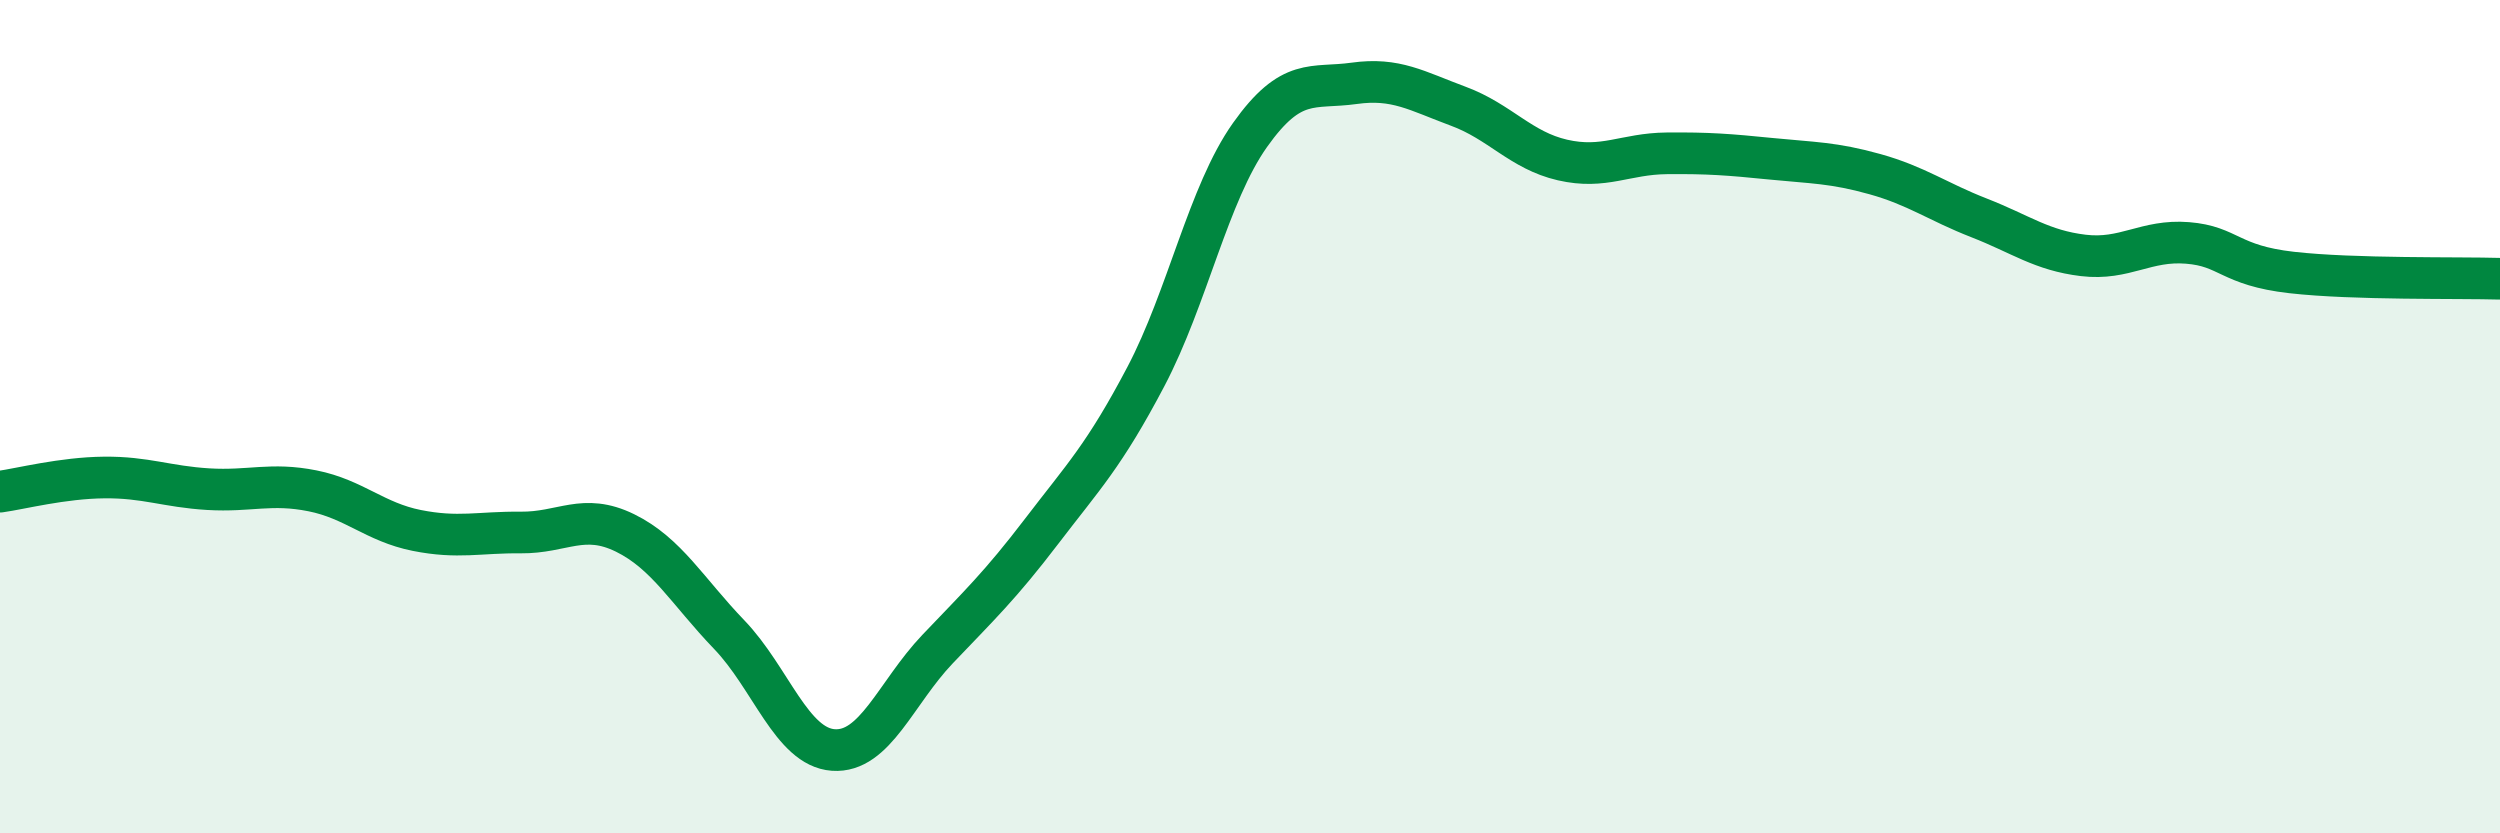 
    <svg width="60" height="20" viewBox="0 0 60 20" xmlns="http://www.w3.org/2000/svg">
      <path
        d="M 0,11.8 C 0.5,11.73 1.5,11.47 2.5,11.46 C 3.5,11.45 4,11.68 5,11.74 C 6,11.8 6.5,11.58 7.5,11.78 C 8.5,11.98 9,12.53 10,12.73 C 11,12.93 11.5,12.77 12.5,12.78 C 13.5,12.79 14,12.3 15,12.79 C 16,13.28 16.5,14.19 17.5,15.23 C 18.5,16.27 19,17.93 20,18 C 21,18.07 21.5,16.63 22.5,15.58 C 23.5,14.53 24,14.06 25,12.75 C 26,11.44 26.5,10.94 27.5,9.04 C 28.5,7.14 29,4.65 30,3.24 C 31,1.83 31.5,2.14 32.5,2 C 33.5,1.86 34,2.18 35,2.55 C 36,2.92 36.5,3.61 37.5,3.84 C 38.5,4.07 39,3.69 40,3.68 C 41,3.67 41.5,3.71 42.5,3.81 C 43.5,3.91 44,3.9 45,4.18 C 46,4.46 46.5,4.84 47.5,5.23 C 48.5,5.62 49,6.01 50,6.13 C 51,6.25 51.5,5.75 52.5,5.83 C 53.5,5.91 53.5,6.37 55,6.54 C 56.5,6.71 59,6.66 60,6.69L60 20L0 20Z"
        fill="#008740"
        opacity="0.1"
        stroke-linecap="round"
        stroke-linejoin="round"
      />
      <path
        d="M 0,11.8 C 0.5,11.73 1.5,11.47 2.5,11.46 C 3.5,11.45 4,11.68 5,11.74 C 6,11.8 6.5,11.58 7.5,11.78 C 8.5,11.98 9,12.53 10,12.73 C 11,12.93 11.5,12.77 12.5,12.78 C 13.5,12.79 14,12.3 15,12.79 C 16,13.28 16.5,14.19 17.5,15.23 C 18.5,16.27 19,17.93 20,18 C 21,18.07 21.5,16.63 22.5,15.58 C 23.5,14.53 24,14.06 25,12.75 C 26,11.44 26.5,10.94 27.5,9.04 C 28.5,7.14 29,4.65 30,3.24 C 31,1.83 31.5,2.14 32.5,2 C 33.5,1.86 34,2.18 35,2.55 C 36,2.92 36.5,3.61 37.5,3.84 C 38.5,4.07 39,3.69 40,3.68 C 41,3.67 41.5,3.71 42.5,3.81 C 43.5,3.91 44,3.9 45,4.18 C 46,4.46 46.5,4.84 47.5,5.23 C 48.5,5.62 49,6.01 50,6.13 C 51,6.25 51.5,5.75 52.5,5.83 C 53.5,5.91 53.5,6.37 55,6.54 C 56.5,6.71 59,6.66 60,6.69"
        stroke="#008740"
        stroke-width="1"
        fill="none"
        stroke-linecap="round"
        stroke-linejoin="round"
      />
    </svg>
  
